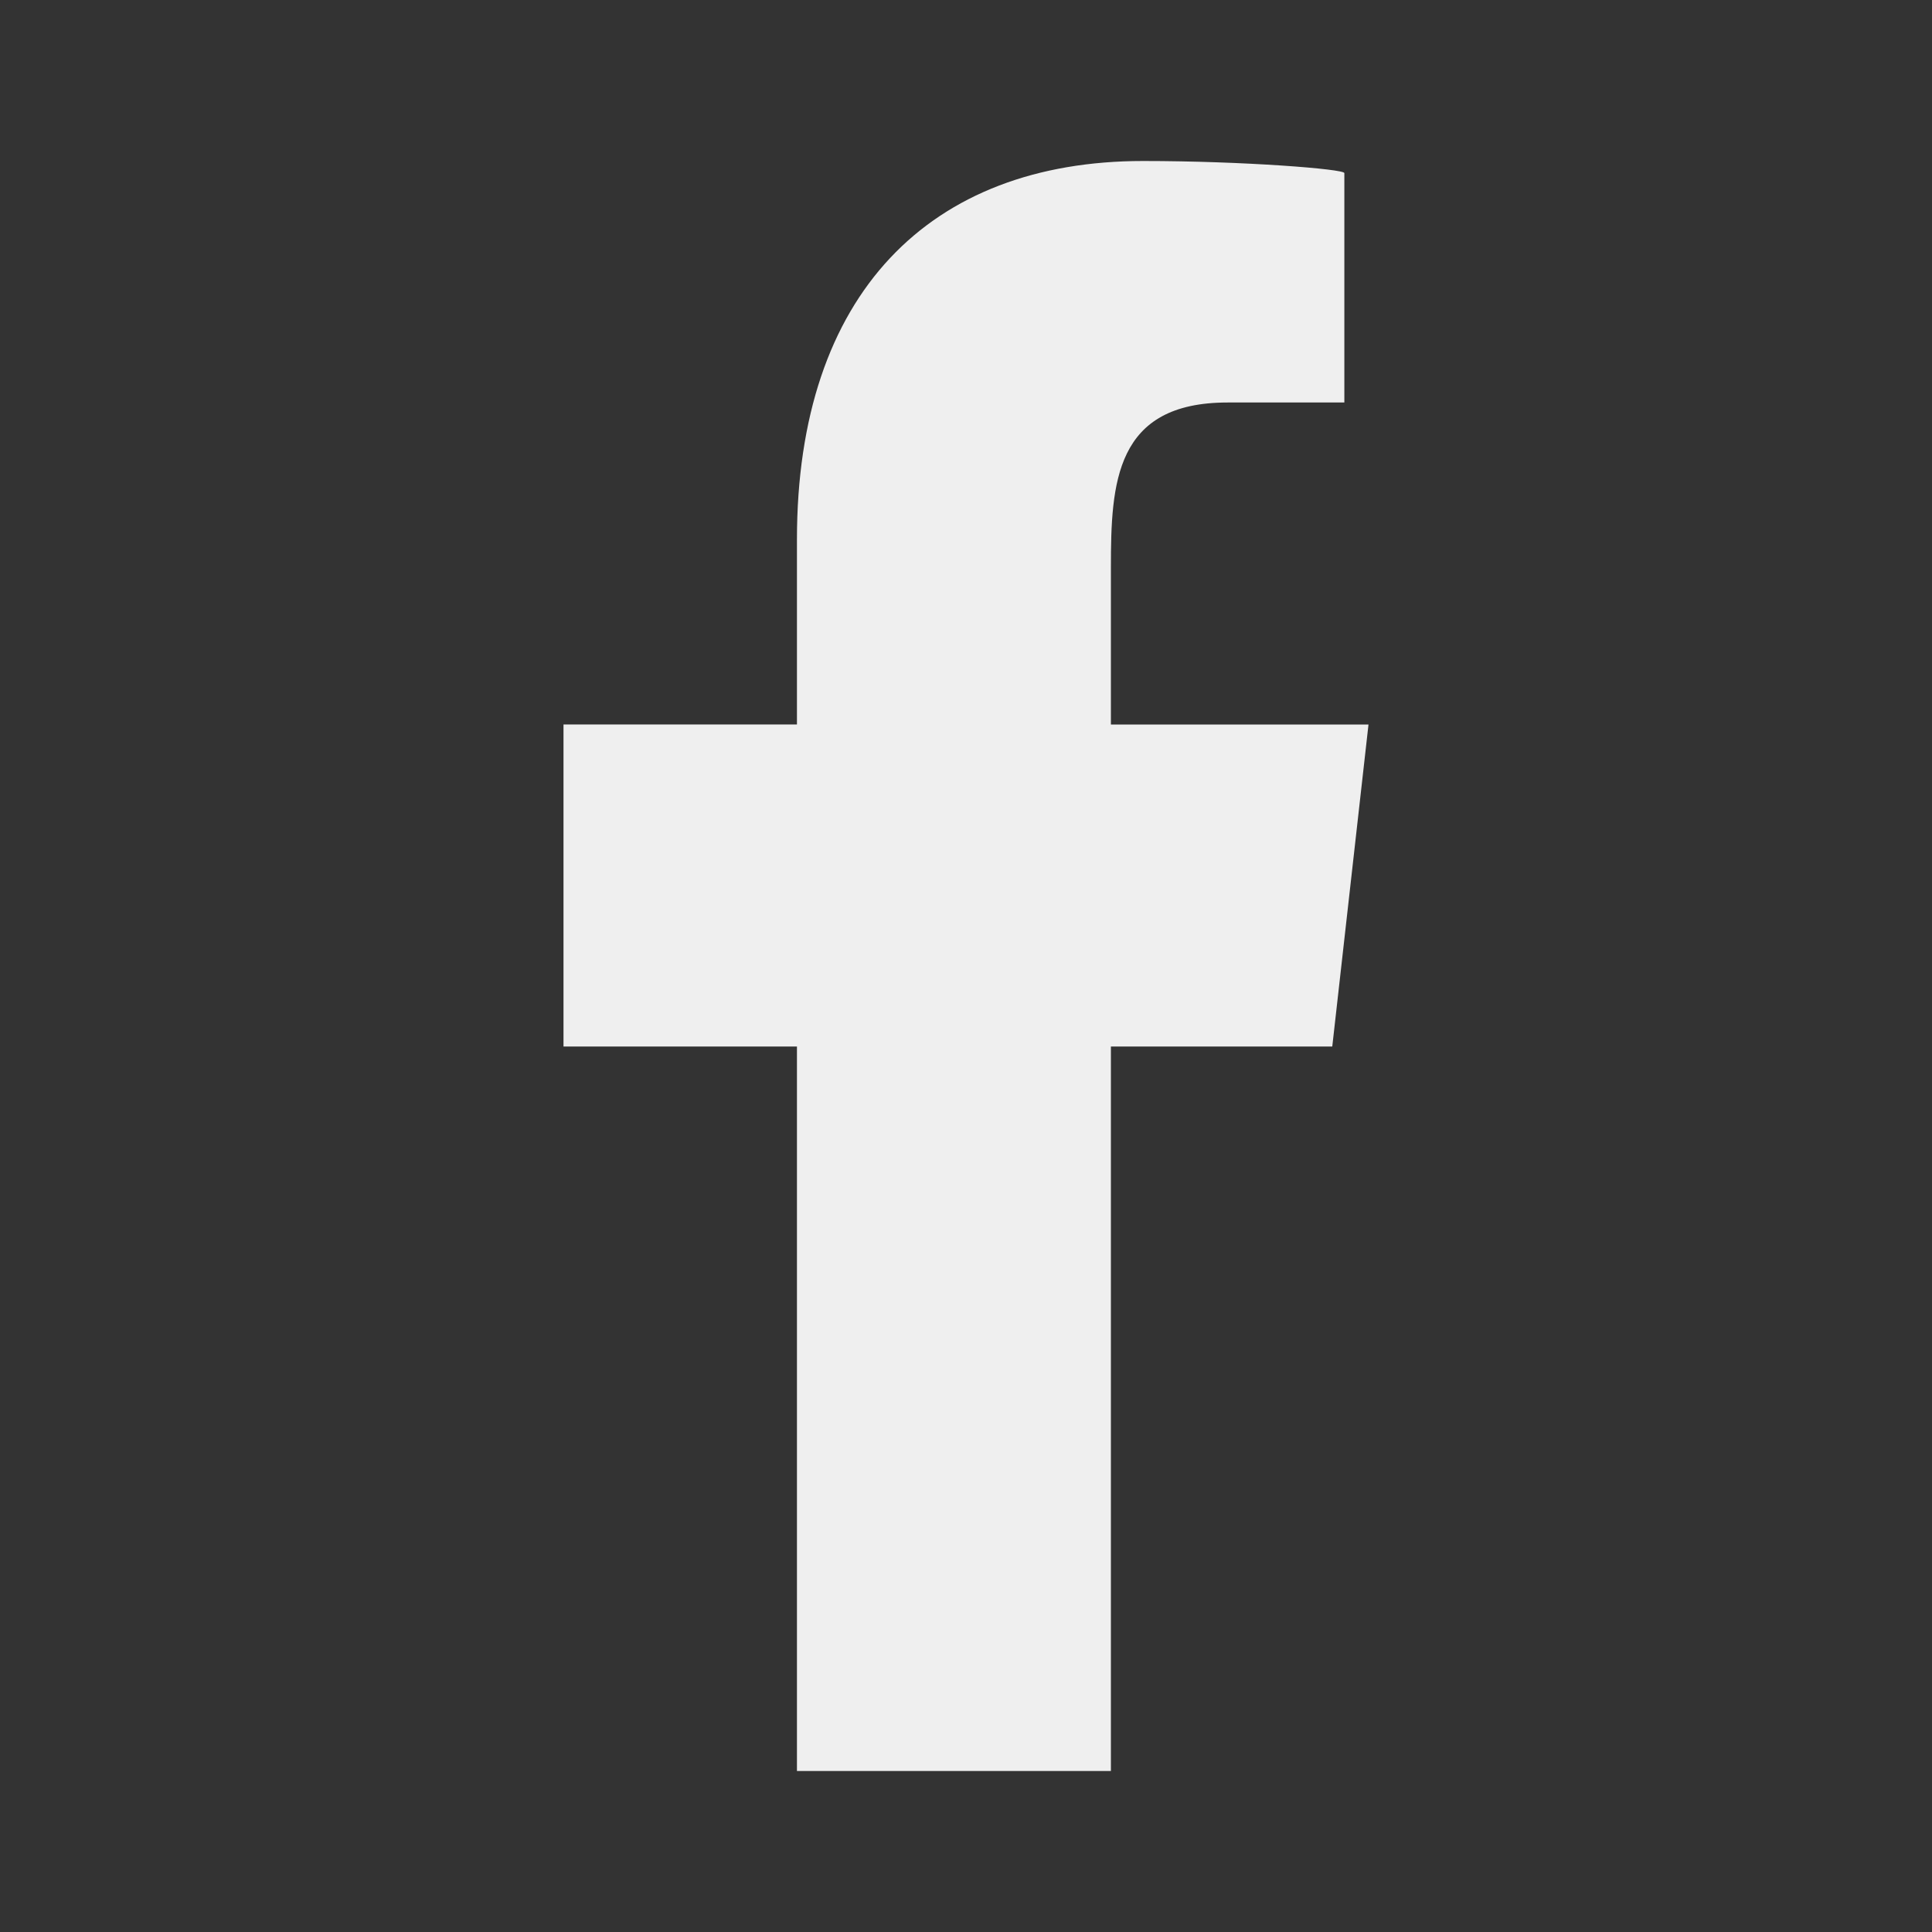 <?xml version="1.0" encoding="utf-8"?>
<!-- Generator: Adobe Illustrator 27.0.0, SVG Export Plug-In . SVG Version: 6.00 Build 0)  -->
<svg version="1.1" id="Layer_1" xmlns="http://www.w3.org/2000/svg" xmlns:xlink="http://www.w3.org/1999/xlink" x="0px" y="0px"
	 viewBox="0 0 48 48" style="enable-background:new 0 0 48 48;" xml:space="preserve">
<rect x="0" y="0" width="48" height="48" fill="#333333" stroke="none"/>
<style type="text/css">
	.st0{fill-rule:evenodd;clip-rule:evenodd;fill:#EFEFEF;}
</style>
<g id="Page-1">
	<g id="Dribbble-Light-Preview" transform="translate(-385, -7399)">
		<g id="icons" transform="translate(56, 160)">
			<path id="facebook-_x5B__x23_176_x5D_" class="st0" d="M356.6,7283v-18h5.5l0.9-8h-6.4v-3.9c0-2.1,0.1-4.1,2.9-4.1h2.9v-5.7
				c0-0.1-2.5-0.3-5-0.3c-5.3,0-8.6,3.3-8.6,9.4v4.6H343v8h5.8v18H356.6z"/>
		</g>
	</g>
</g>
</svg>
